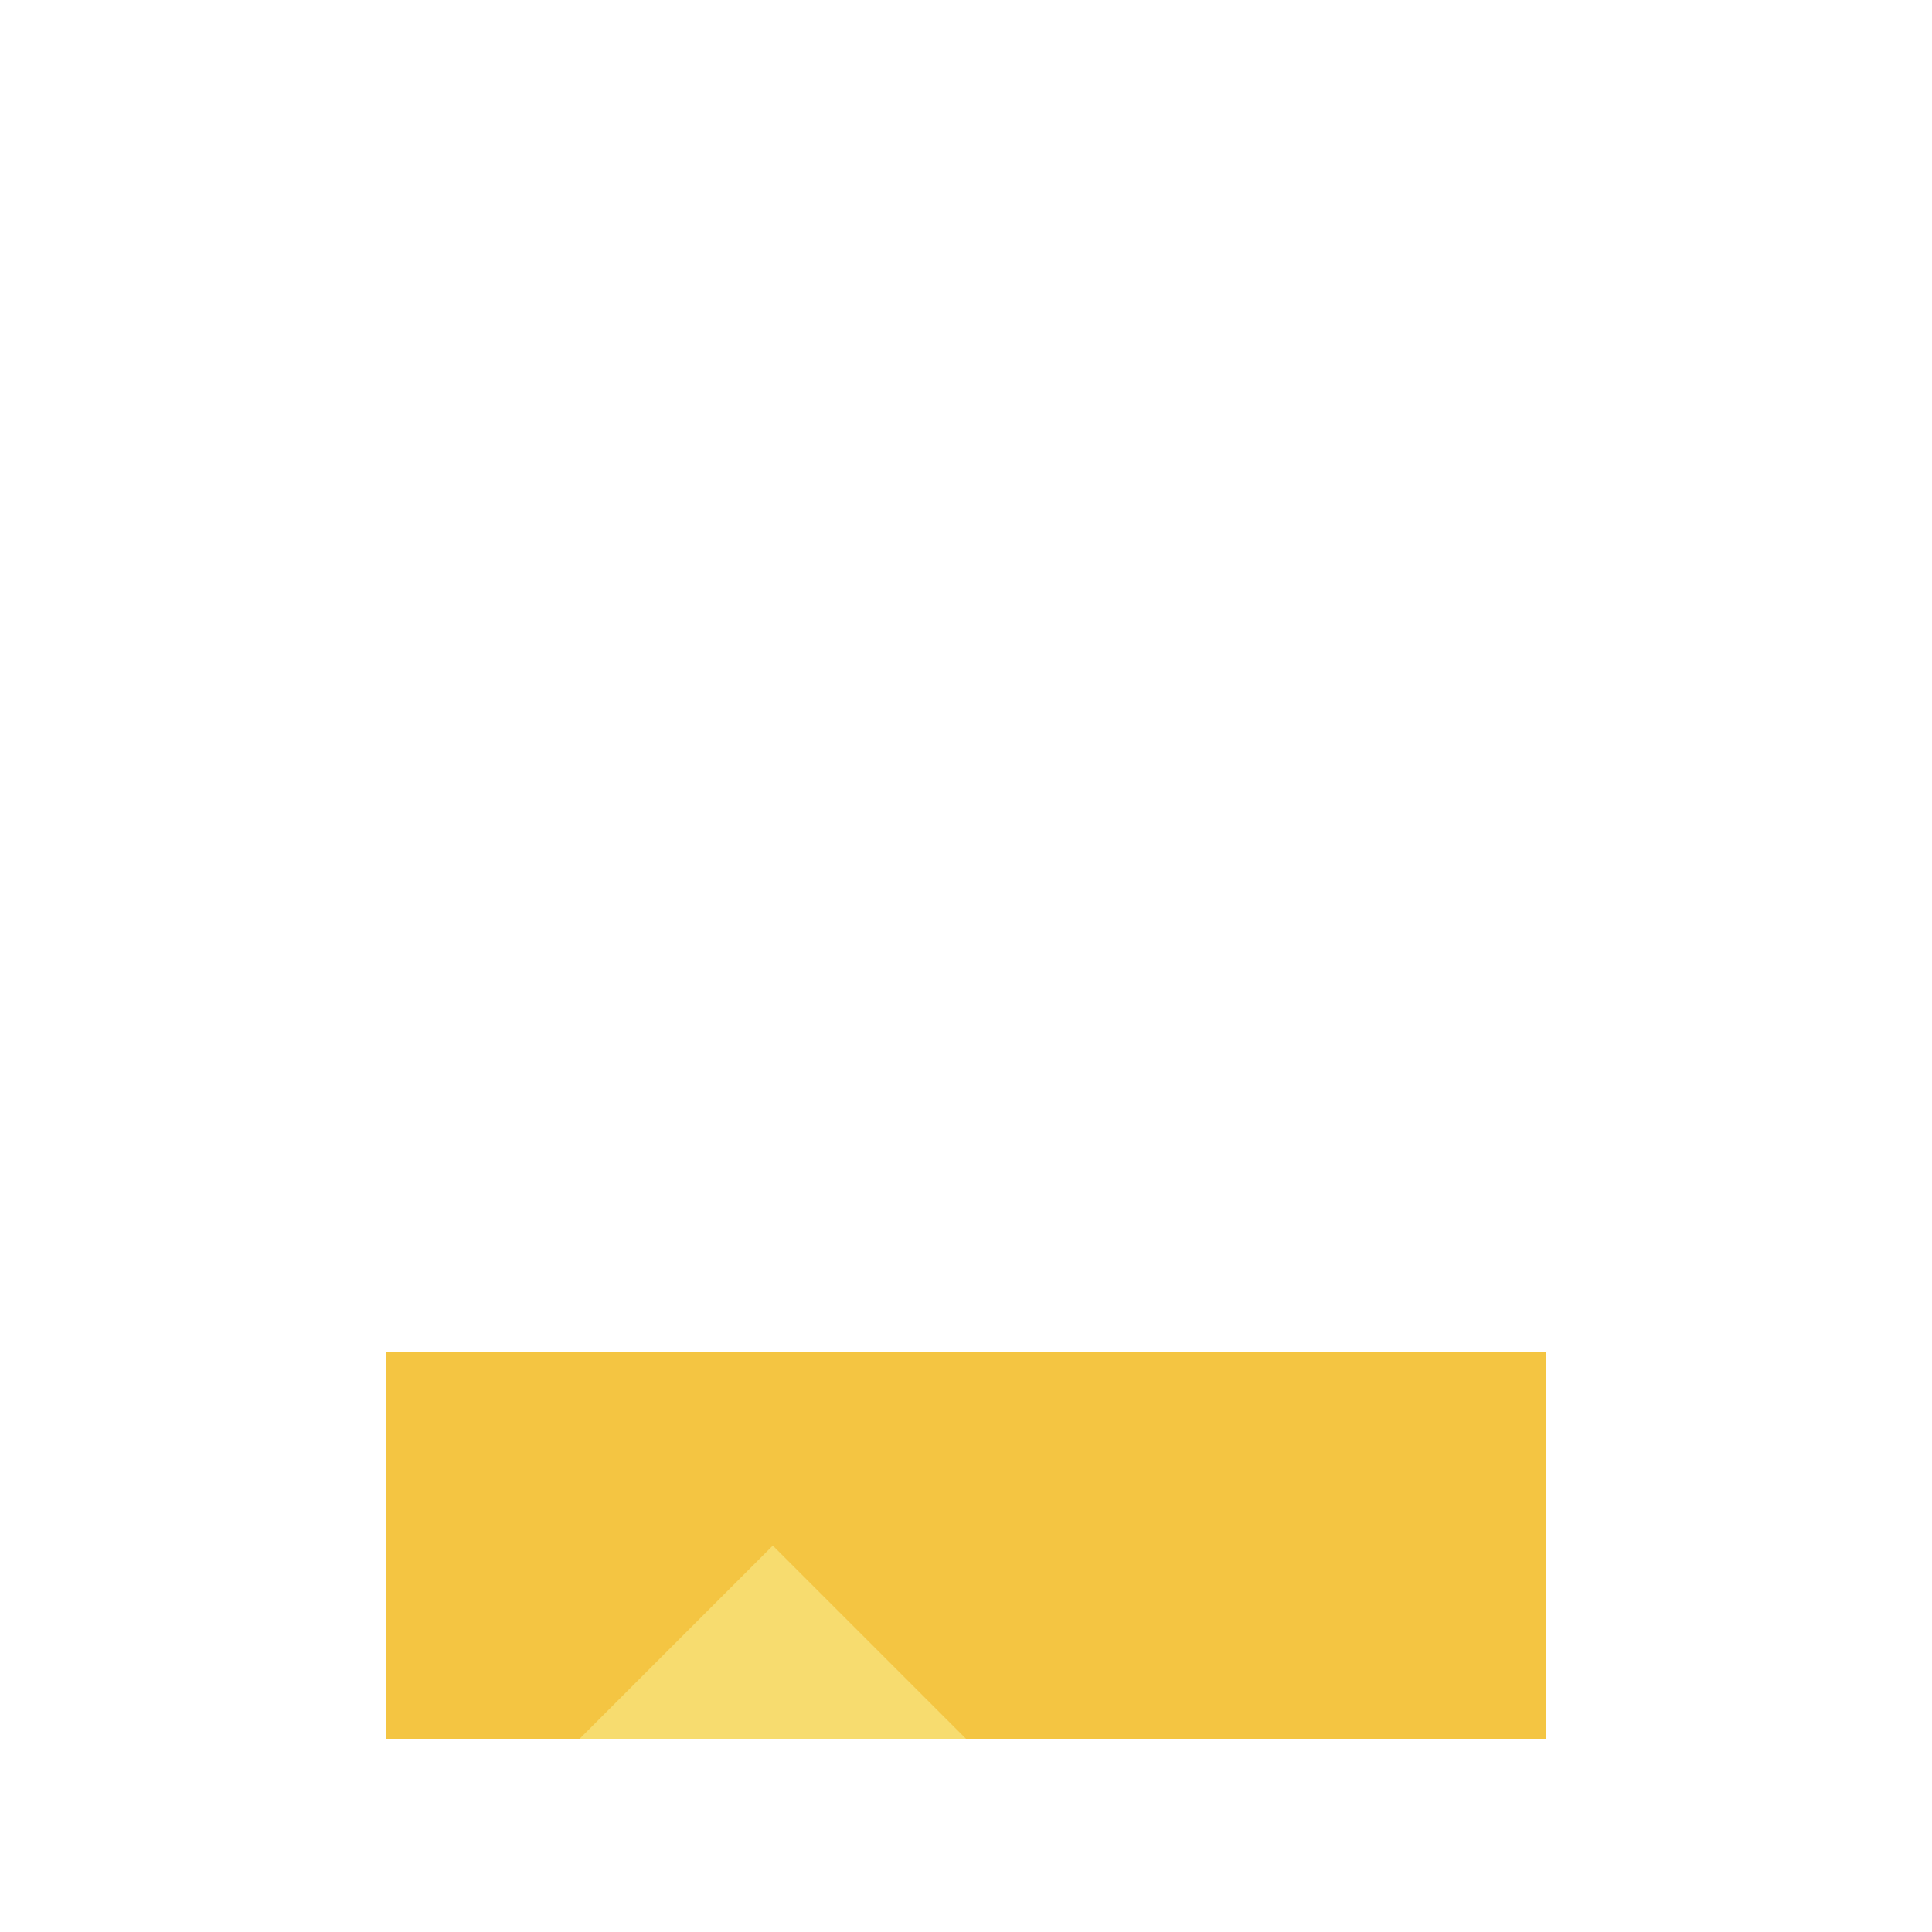 <!--

Generated by DrawGPT.
Free, open source, AI generated images in SVG, PNG, and HTML Canvas format.
https://drawgpt.ai

Created: 2024-02-17T22:10:19.076Z
Link: https://drawgpt.ai/prompt/164787/

-->
<svg xmlns="http://www.w3.org/2000/svg" xmlns:xlink="http://www.w3.org/1999/xlink" width="500" height="500"><defs/><g><rect fill="#f4c542" stroke="none" x="100" y="350" width="300" height="100"/><path fill="#f4c542" stroke="none" paint-order="stroke fill markers" d=" M 150 350 L 100 450 L 150 450 L 200 400 L 150 350"/><path fill="#f4c542" stroke="none" paint-order="stroke fill markers" d=" M 250 350 L 200 400 L 250 450 L 300 450 L 250 350"/><path fill="#f7dc6f" stroke="none" paint-order="stroke fill markers" d=" M 150 450 L 200 400 L 250 450"/></g></svg>